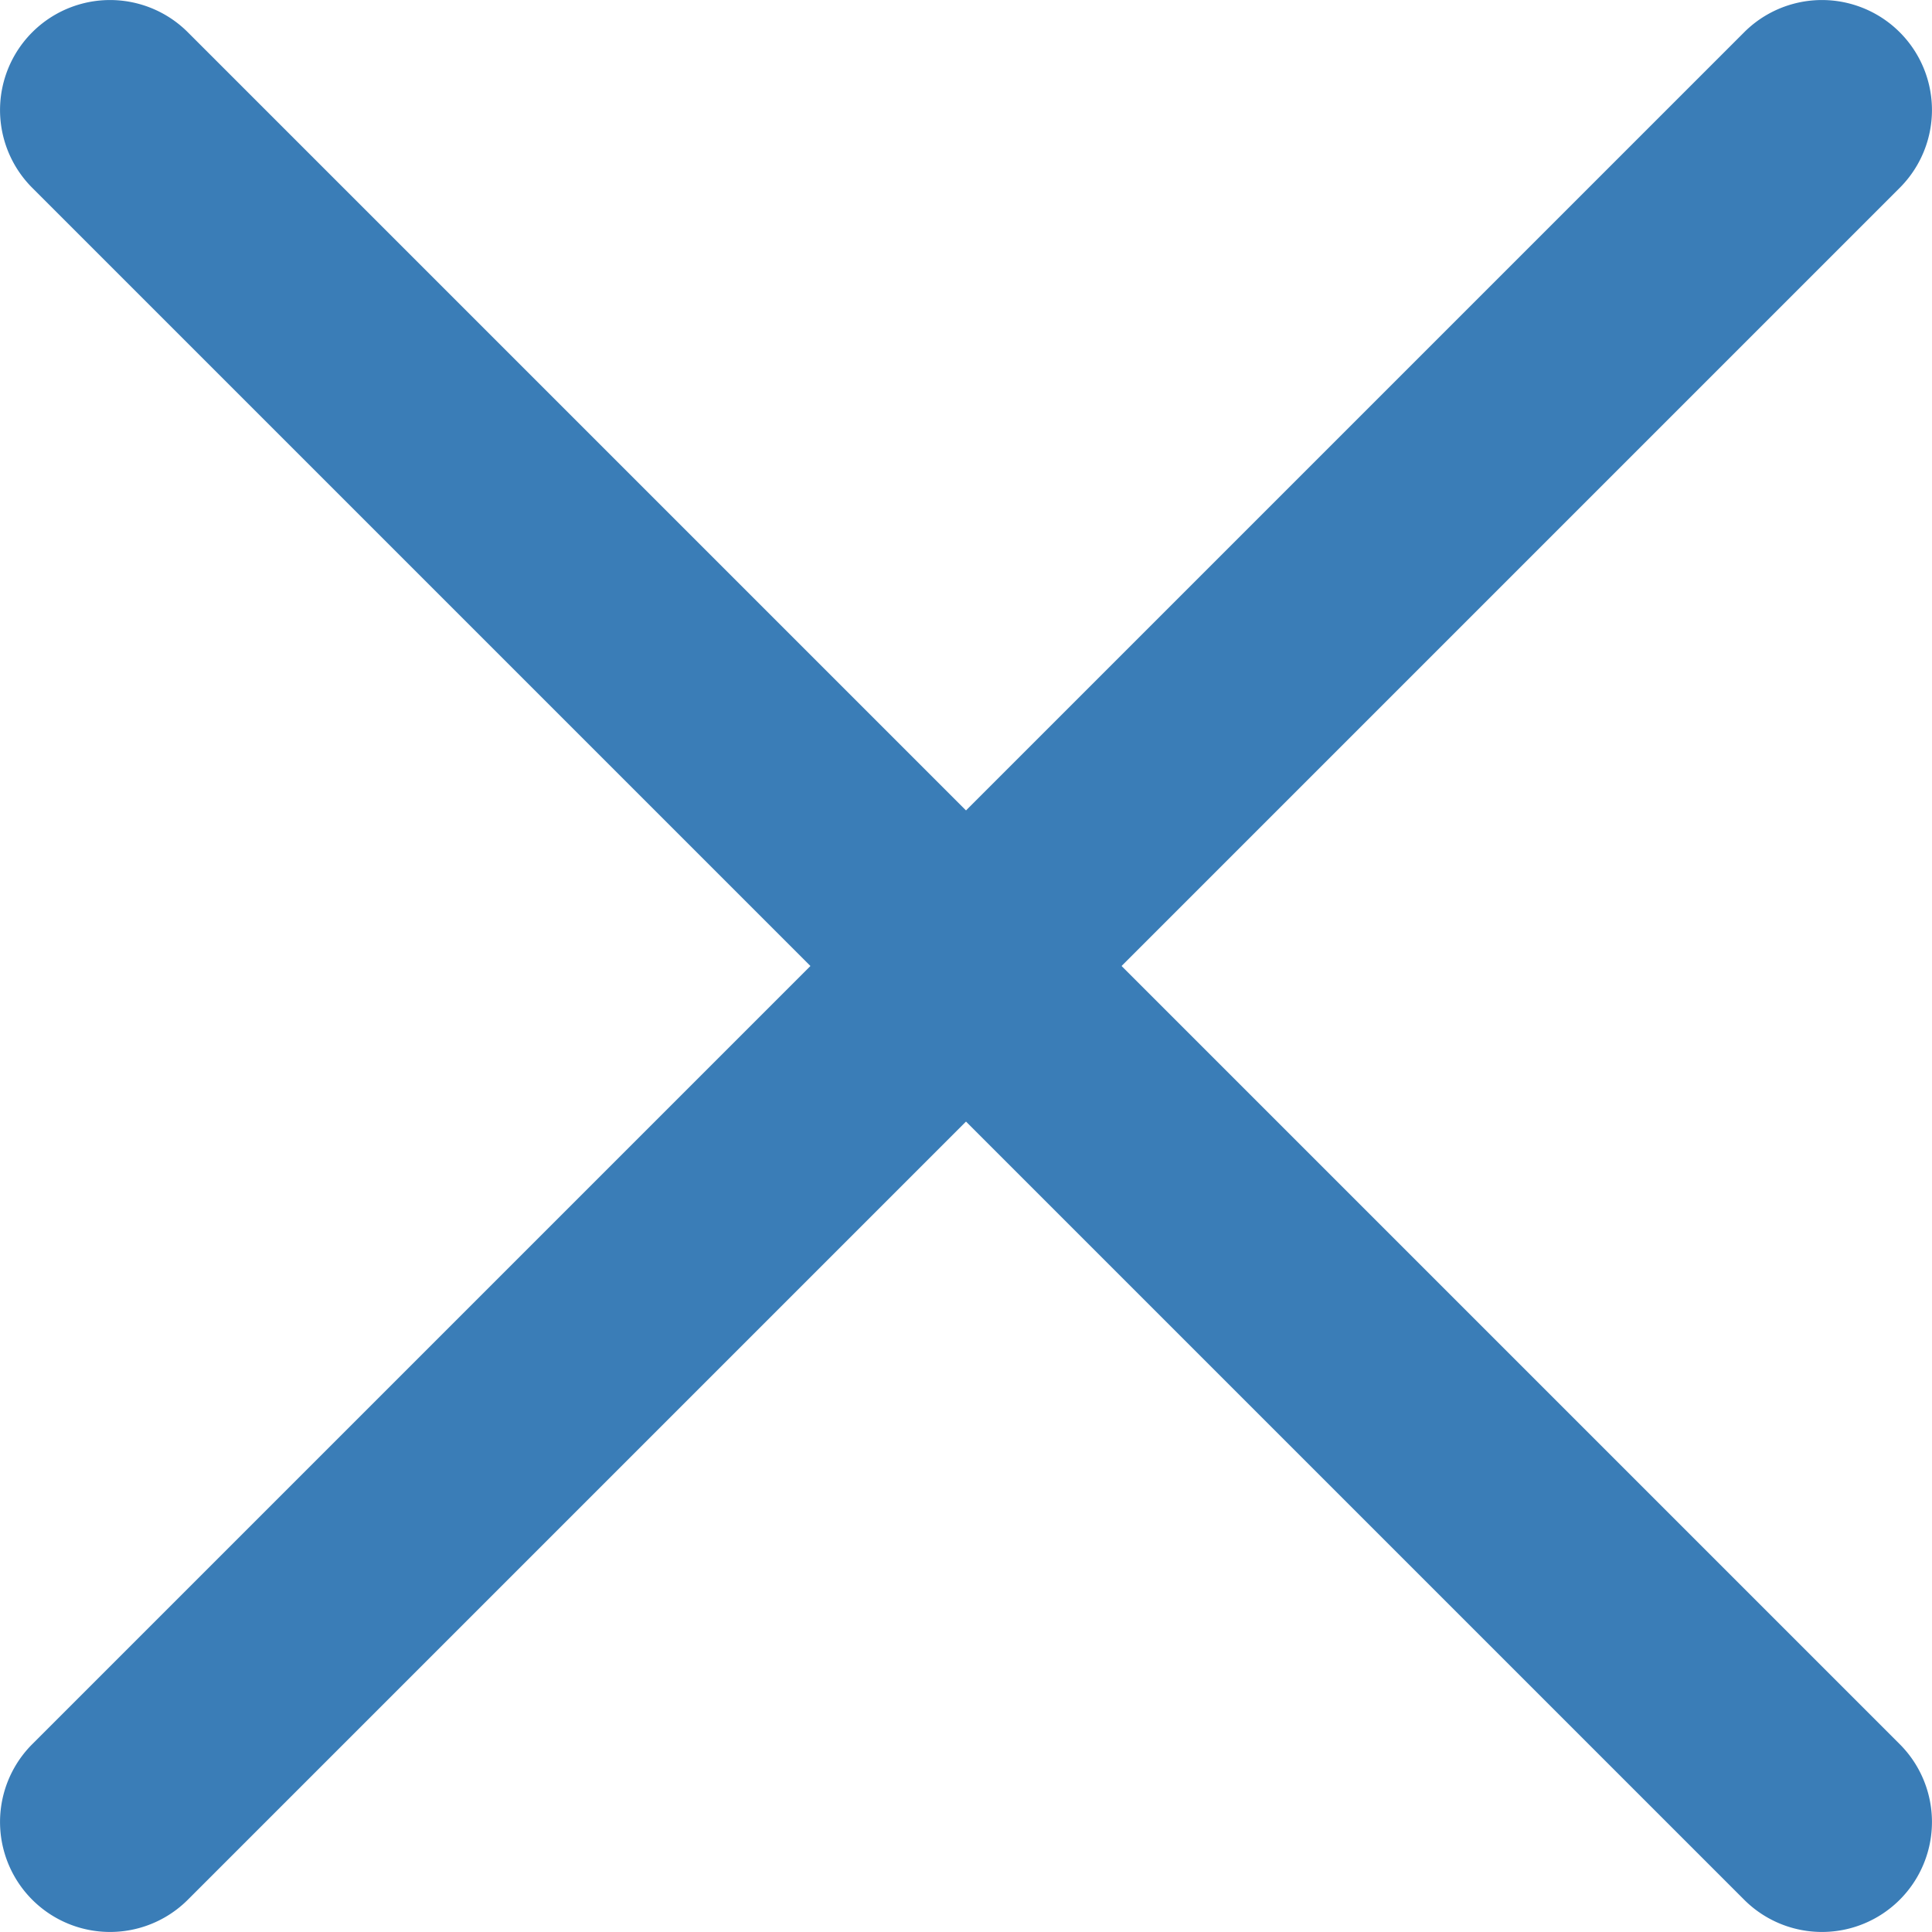 <svg xmlns="http://www.w3.org/2000/svg" width="26.95" height="26.95" viewBox="0 0 26.95 26.95"><defs><style>.cls-1{fill:#3a7db7;}</style></defs><title>アセット 1</title><g id="レイヤー_2" data-name="レイヤー 2"><g id="レイヤー_1-2" data-name="レイヤー 1"><path class="cls-1" d="M26.5,2.62,2.62,26.5A1.53,1.53,0,0,1,.45,24.33L24.33.45A1.53,1.53,0,0,1,26.5,2.62"/><path class="cls-1" d="M24.33,26.5.45,2.62A1.53,1.53,0,0,1,2.62.45L26.5,24.33a1.53,1.53,0,0,1-2.17,2.17"/></g></g></svg>